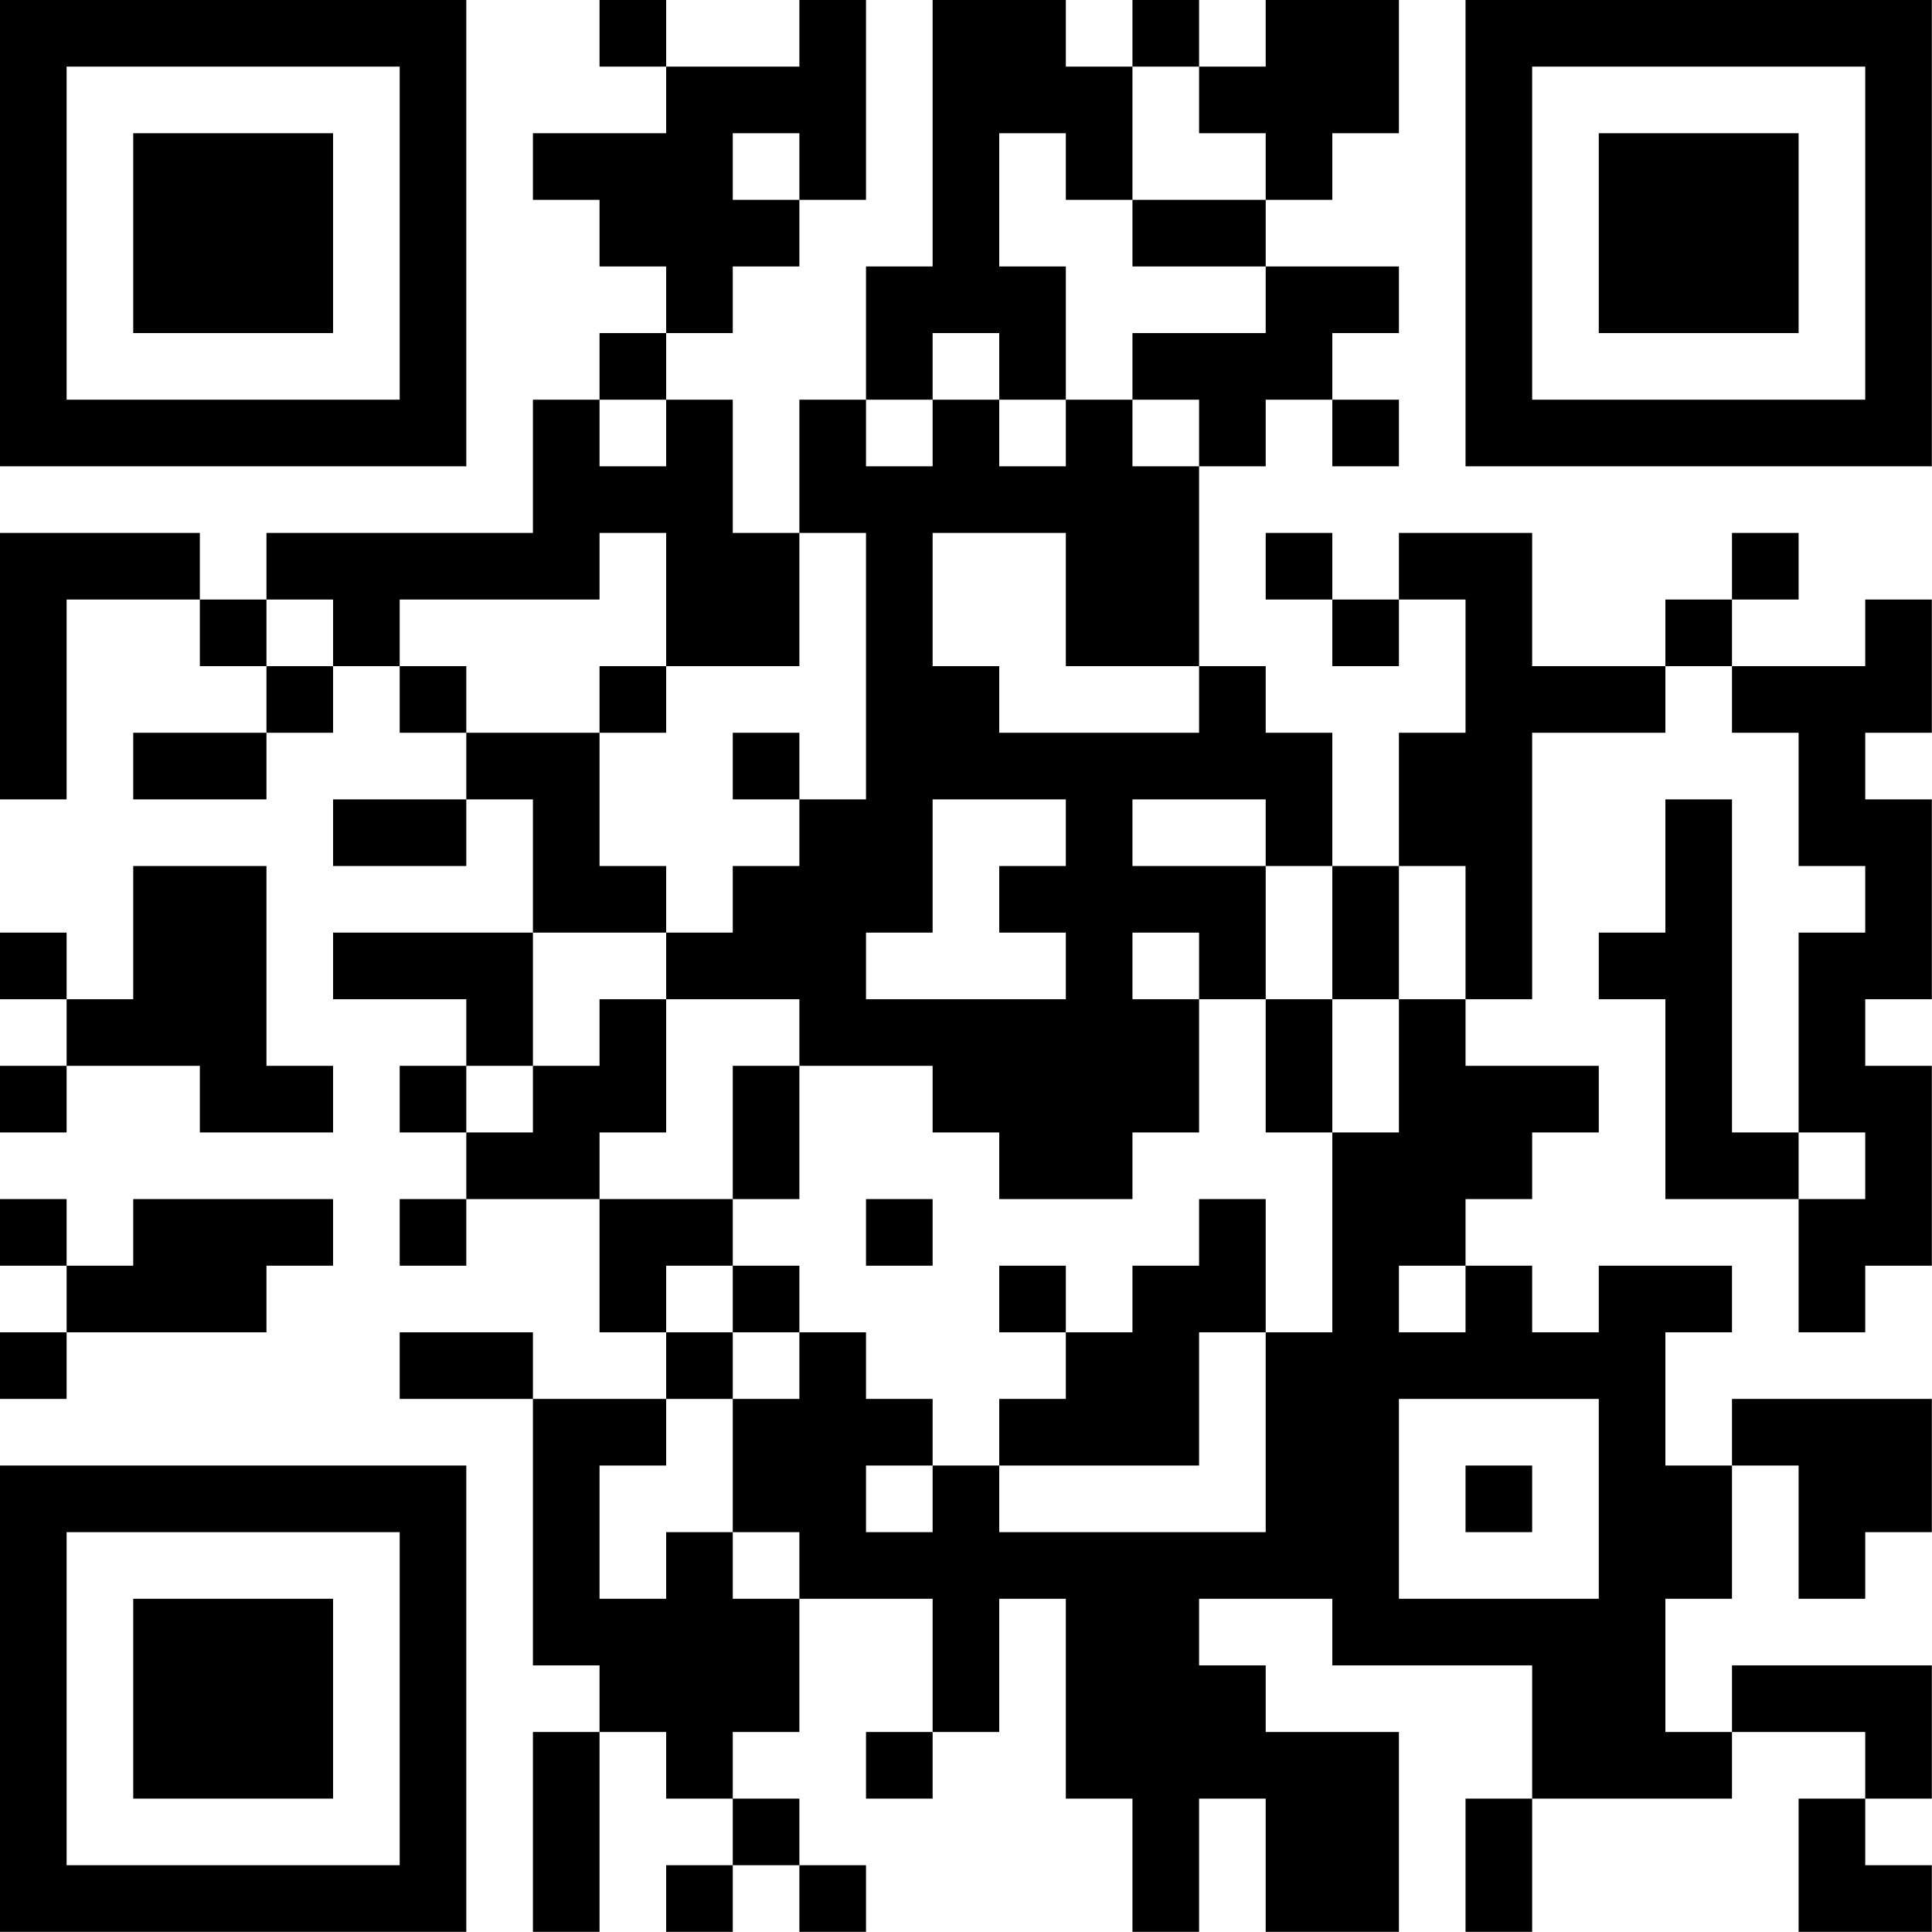 <?xml version="1.0" encoding="UTF-8"?>
<svg xmlns="http://www.w3.org/2000/svg" version="1.1" width="100" height="100" viewBox="0 0 100 100"><rect x="0" y="0" width="100" height="100" fill="#ffffff"/><g transform="scale(3.448)"><g transform="translate(0,0)"><path fill-rule="evenodd" d="M9 0L9 1L10 1L10 2L8 2L8 3L9 3L9 4L10 4L10 5L9 5L9 6L8 6L8 8L4 8L4 9L3 9L3 8L0 8L0 12L1 12L1 9L3 9L3 10L4 10L4 11L2 11L2 12L4 12L4 11L5 11L5 10L6 10L6 11L7 11L7 12L5 12L5 13L7 13L7 12L8 12L8 14L5 14L5 15L7 15L7 16L6 16L6 17L7 17L7 18L6 18L6 19L7 19L7 18L9 18L9 20L10 20L10 21L8 21L8 20L6 20L6 21L8 21L8 25L9 25L9 26L8 26L8 29L9 29L9 26L10 26L10 27L11 27L11 28L10 28L10 29L11 29L11 28L12 28L12 29L13 29L13 28L12 28L12 27L11 27L11 26L12 26L12 24L14 24L14 26L13 26L13 27L14 27L14 26L15 26L15 24L16 24L16 27L17 27L17 29L18 29L18 27L19 27L19 29L21 29L21 26L19 26L19 25L18 25L18 24L20 24L20 25L23 25L23 27L22 27L22 29L23 29L23 27L26 27L26 26L28 26L28 27L27 27L27 29L29 29L29 28L28 28L28 27L29 27L29 25L26 25L26 26L25 26L25 24L26 24L26 22L27 22L27 24L28 24L28 23L29 23L29 21L26 21L26 22L25 22L25 20L26 20L26 19L24 19L24 20L23 20L23 19L22 19L22 18L23 18L23 17L24 17L24 16L22 16L22 15L23 15L23 11L25 11L25 10L26 10L26 11L27 11L27 13L28 13L28 14L27 14L27 17L26 17L26 12L25 12L25 14L24 14L24 15L25 15L25 18L27 18L27 20L28 20L28 19L29 19L29 16L28 16L28 15L29 15L29 12L28 12L28 11L29 11L29 9L28 9L28 10L26 10L26 9L27 9L27 8L26 8L26 9L25 9L25 10L23 10L23 8L21 8L21 9L20 9L20 8L19 8L19 9L20 9L20 10L21 10L21 9L22 9L22 11L21 11L21 13L20 13L20 11L19 11L19 10L18 10L18 7L19 7L19 6L20 6L20 7L21 7L21 6L20 6L20 5L21 5L21 4L19 4L19 3L20 3L20 2L21 2L21 0L19 0L19 1L18 1L18 0L17 0L17 1L16 1L16 0L14 0L14 4L13 4L13 6L12 6L12 8L11 8L11 6L10 6L10 5L11 5L11 4L12 4L12 3L13 3L13 0L12 0L12 1L10 1L10 0ZM17 1L17 3L16 3L16 2L15 2L15 4L16 4L16 6L15 6L15 5L14 5L14 6L13 6L13 7L14 7L14 6L15 6L15 7L16 7L16 6L17 6L17 7L18 7L18 6L17 6L17 5L19 5L19 4L17 4L17 3L19 3L19 2L18 2L18 1ZM11 2L11 3L12 3L12 2ZM9 6L9 7L10 7L10 6ZM9 8L9 9L6 9L6 10L7 10L7 11L9 11L9 13L10 13L10 14L8 14L8 16L7 16L7 17L8 17L8 16L9 16L9 15L10 15L10 17L9 17L9 18L11 18L11 19L10 19L10 20L11 20L11 21L10 21L10 22L9 22L9 24L10 24L10 23L11 23L11 24L12 24L12 23L11 23L11 21L12 21L12 20L13 20L13 21L14 21L14 22L13 22L13 23L14 23L14 22L15 22L15 23L19 23L19 20L20 20L20 17L21 17L21 15L22 15L22 13L21 13L21 15L20 15L20 13L19 13L19 12L17 12L17 13L19 13L19 15L18 15L18 14L17 14L17 15L18 15L18 17L17 17L17 18L15 18L15 17L14 17L14 16L12 16L12 15L10 15L10 14L11 14L11 13L12 13L12 12L13 12L13 8L12 8L12 10L10 10L10 8ZM14 8L14 10L15 10L15 11L18 11L18 10L16 10L16 8ZM4 9L4 10L5 10L5 9ZM9 10L9 11L10 11L10 10ZM11 11L11 12L12 12L12 11ZM14 12L14 14L13 14L13 15L16 15L16 14L15 14L15 13L16 13L16 12ZM2 13L2 15L1 15L1 14L0 14L0 15L1 15L1 16L0 16L0 17L1 17L1 16L3 16L3 17L5 17L5 16L4 16L4 13ZM19 15L19 17L20 17L20 15ZM11 16L11 18L12 18L12 16ZM27 17L27 18L28 18L28 17ZM0 18L0 19L1 19L1 20L0 20L0 21L1 21L1 20L4 20L4 19L5 19L5 18L2 18L2 19L1 19L1 18ZM13 18L13 19L14 19L14 18ZM18 18L18 19L17 19L17 20L16 20L16 19L15 19L15 20L16 20L16 21L15 21L15 22L18 22L18 20L19 20L19 18ZM11 19L11 20L12 20L12 19ZM21 19L21 20L22 20L22 19ZM21 21L21 24L24 24L24 21ZM22 22L22 23L23 23L23 22ZM0 0L0 7L7 7L7 0ZM1 1L1 6L6 6L6 1ZM2 2L2 5L5 5L5 2ZM22 0L22 7L29 7L29 0ZM23 1L23 6L28 6L28 1ZM24 2L24 5L27 5L27 2ZM0 22L0 29L7 29L7 22ZM1 23L1 28L6 28L6 23ZM2 24L2 27L5 27L5 24Z" fill="#000000"/></g></g></svg>
